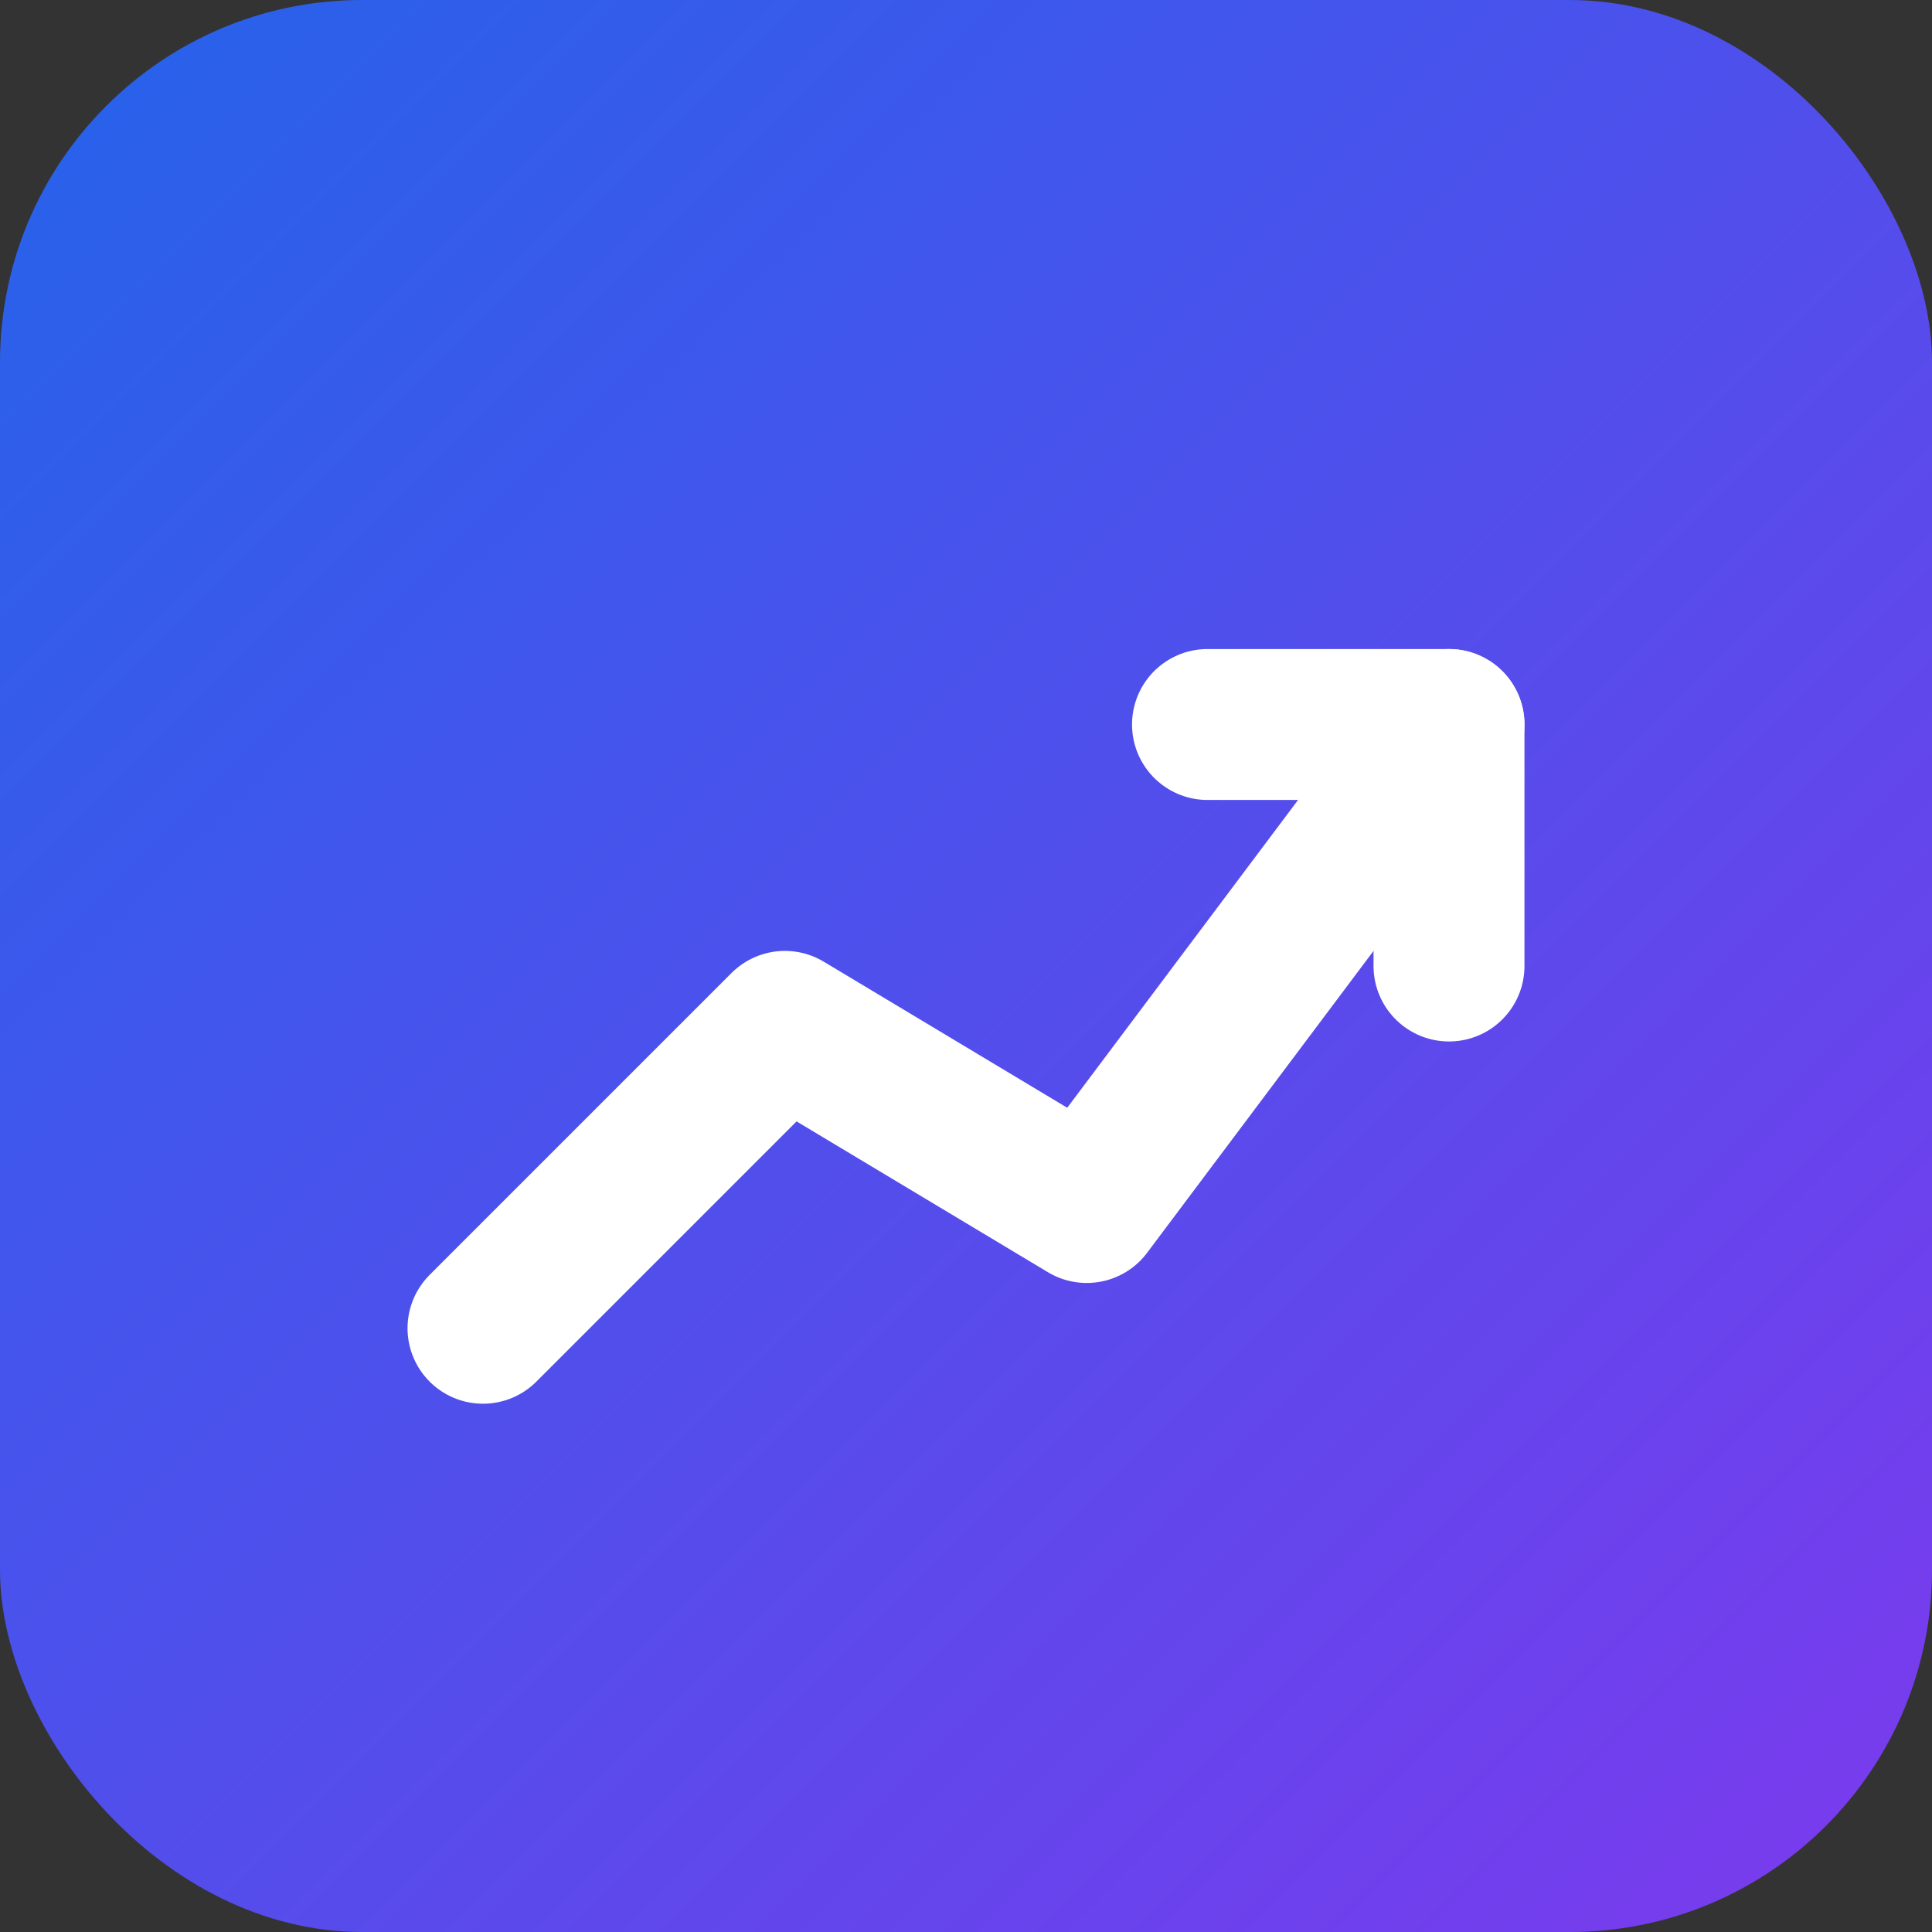 <svg width="32" height="32" viewBox="0 0 512 512" fill="none" xmlns="http://www.w3.org/2000/svg">
  <rect x="0" y="0" width="512" height="512" fill="#333333" stroke="none"/>
  <defs>
    <linearGradient id="bg" x1="0" y1="0" x2="512" y2="512" gradientUnits="userSpaceOnUse">
      <stop stop-color="#2563eb"/>
      <stop offset="1" stop-color="#7c3aed"/>
    </linearGradient>
  </defs>
  <rect width="512" height="512" rx="96" fill="url(#bg)"/>
  <path d="M128 352L208 272L288 320L384 192" stroke="white" stroke-width="40" stroke-linecap="round" stroke-linejoin="round"/>
  <path d="M320 192H384V256" stroke="white" stroke-width="40" stroke-linecap="round" stroke-linejoin="round"/>
</svg>

